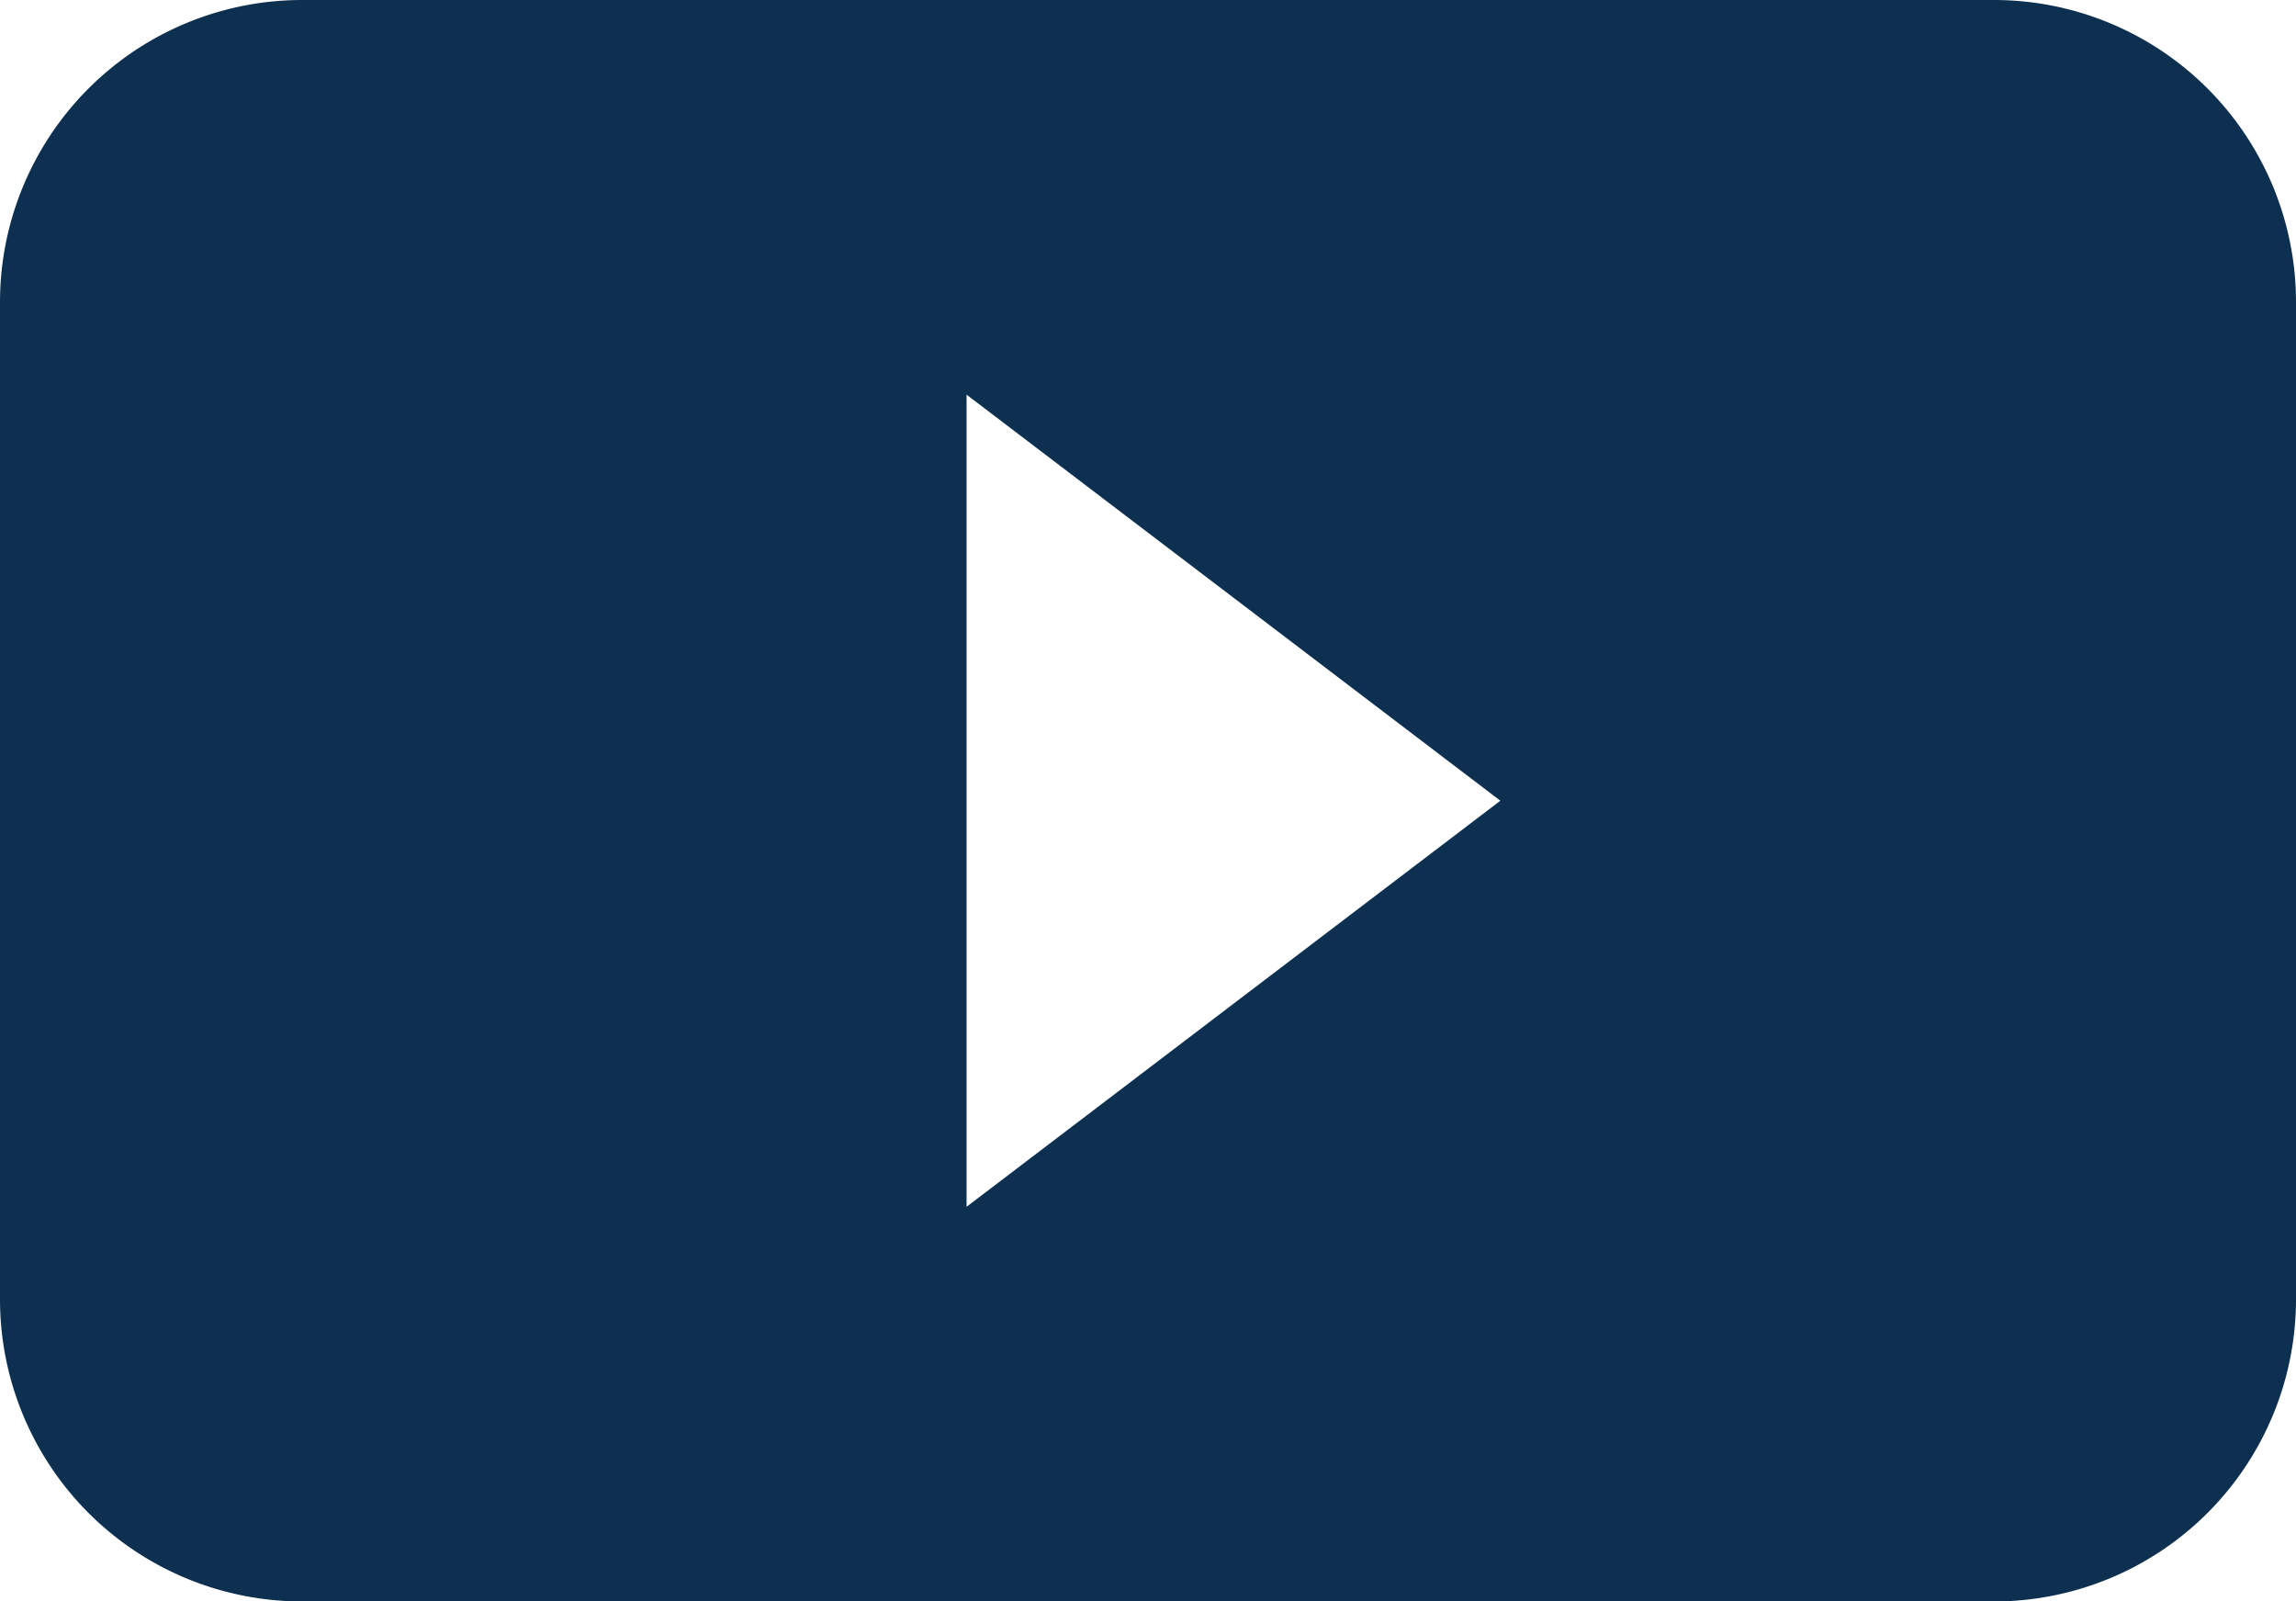 <svg xmlns="http://www.w3.org/2000/svg" width="25.013" height="17.444" viewBox="0 0 25.013 17.444">
  <path id="youtube" d="M3.291,32.547A3.292,3.292,0,0,0,0,35.838V46.7a3.292,3.292,0,0,0,3.291,3.291H21.722A3.291,3.291,0,0,0,25.013,46.7V35.838a3.291,3.291,0,0,0-3.291-3.291ZM10.53,45.692V36.846l5.815,4.423Z" transform="translate(0 -32.547)" fill="#0d2f50"/>
</svg>
